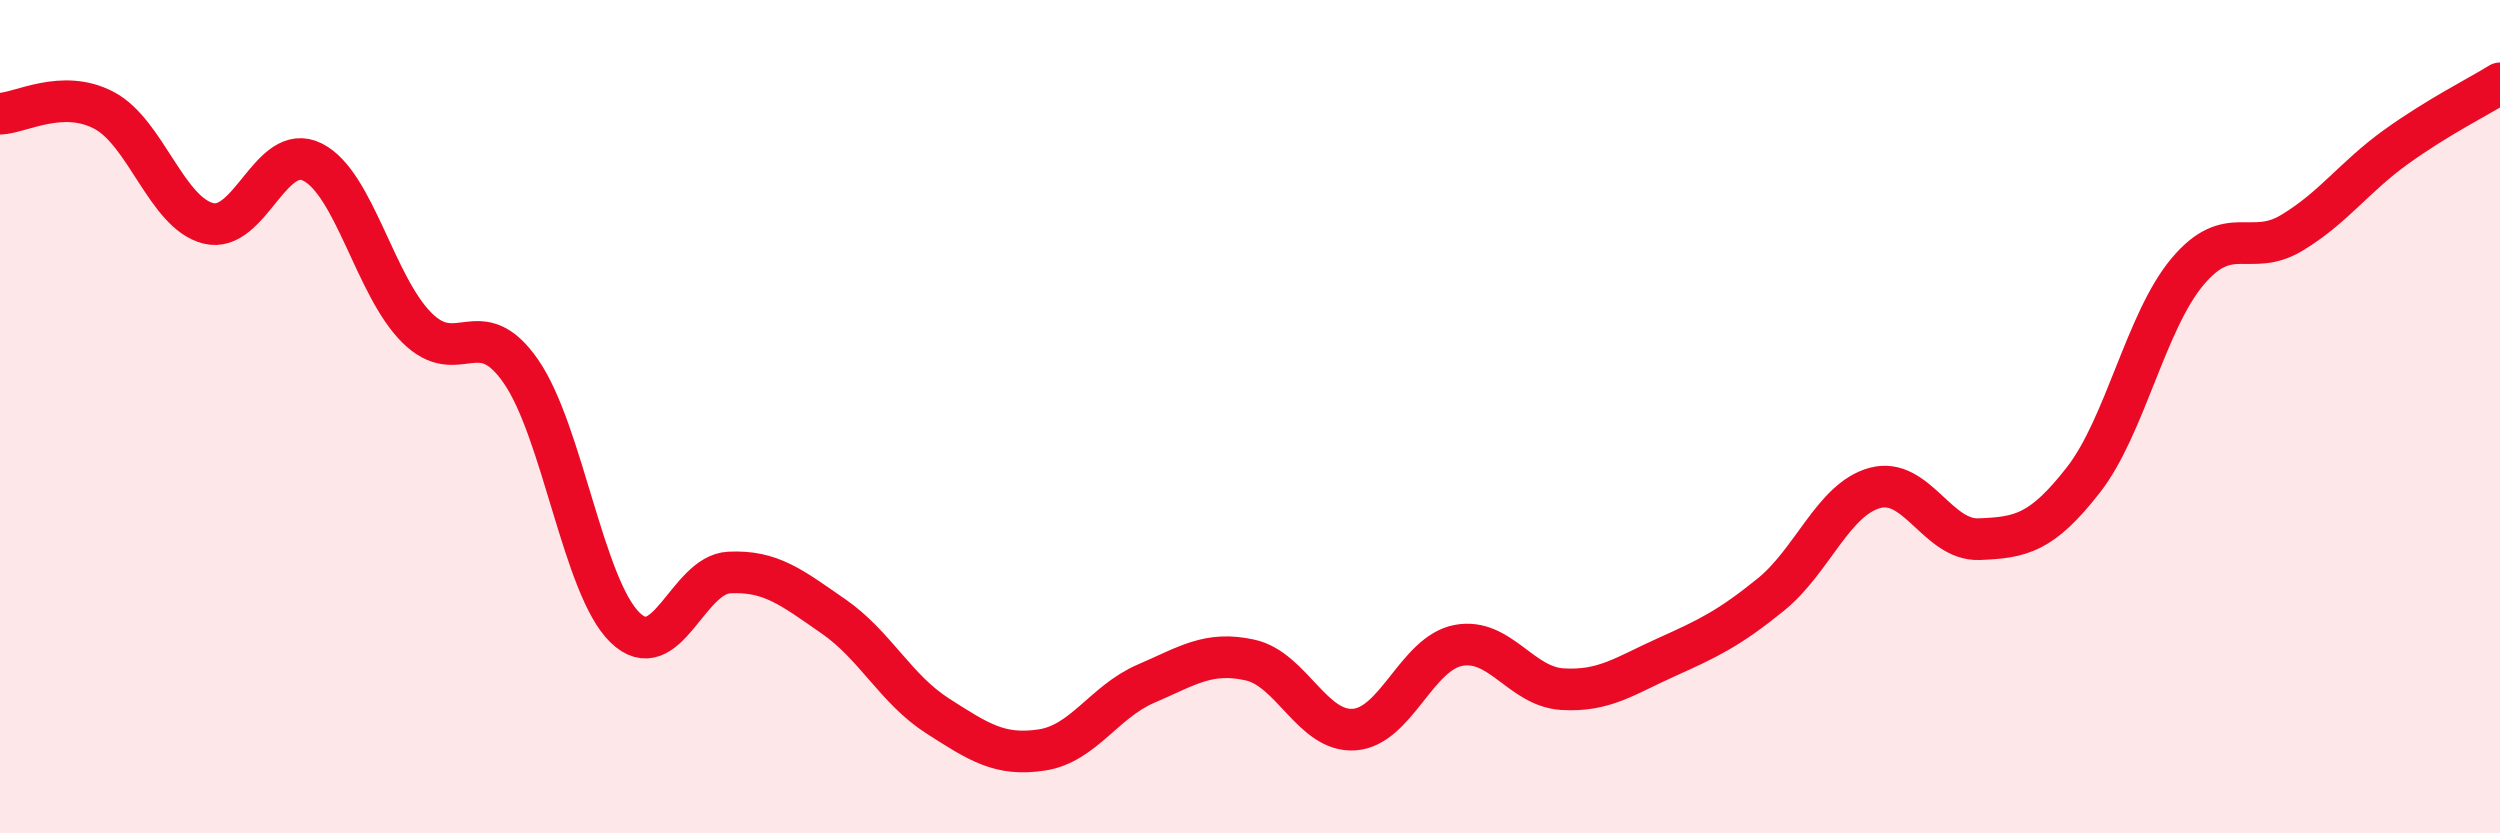
    <svg width="60" height="20" viewBox="0 0 60 20" xmlns="http://www.w3.org/2000/svg">
      <path
        d="M 0,2.73 C 0.5,2.71 1.5,2.12 2.5,2.65 C 3.5,3.18 4,5.11 5,5.36 C 6,5.61 6.5,3.39 7.5,3.89 C 8.5,4.39 9,6.86 10,7.86 C 11,8.86 11.5,7.47 12.5,8.91 C 13.5,10.35 14,14.09 15,15.06 C 16,16.03 16.5,13.79 17.5,13.74 C 18.5,13.69 19,14.1 20,14.79 C 21,15.48 21.5,16.54 22.5,17.18 C 23.5,17.82 24,18.15 25,18 C 26,17.85 26.5,16.84 27.5,16.41 C 28.5,15.98 29,15.62 30,15.84 C 31,16.06 31.5,17.58 32.5,17.51 C 33.5,17.44 34,15.68 35,15.49 C 36,15.3 36.5,16.48 37.5,16.54 C 38.5,16.6 39,16.22 40,15.77 C 41,15.32 41.5,15.08 42.5,14.27 C 43.5,13.46 44,11.98 45,11.71 C 46,11.44 46.5,12.98 47.5,12.94 C 48.5,12.9 49,12.8 50,11.52 C 51,10.24 51.5,7.71 52.5,6.52 C 53.5,5.33 54,6.19 55,5.59 C 56,4.99 56.5,4.25 57.5,3.53 C 58.5,2.81 59.5,2.31 60,2L60 20L0 20Z"
        fill="#EB0A25"
        opacity="0.1"
        stroke-linecap="round"
        stroke-linejoin="round"
      />
      <path
        d="M 0,2.73 C 0.5,2.71 1.5,2.12 2.5,2.65 C 3.5,3.18 4,5.11 5,5.36 C 6,5.61 6.5,3.39 7.5,3.89 C 8.5,4.39 9,6.86 10,7.86 C 11,8.86 11.5,7.47 12.5,8.91 C 13.5,10.35 14,14.09 15,15.06 C 16,16.03 16.5,13.79 17.5,13.74 C 18.5,13.69 19,14.1 20,14.79 C 21,15.48 21.5,16.54 22.5,17.18 C 23.5,17.82 24,18.15 25,18 C 26,17.85 26.5,16.84 27.5,16.41 C 28.5,15.98 29,15.62 30,15.84 C 31,16.06 31.5,17.58 32.5,17.51 C 33.5,17.44 34,15.68 35,15.49 C 36,15.3 36.5,16.48 37.5,16.54 C 38.5,16.6 39,16.22 40,15.77 C 41,15.32 41.5,15.08 42.5,14.27 C 43.5,13.46 44,11.98 45,11.71 C 46,11.44 46.5,12.98 47.5,12.94 C 48.5,12.9 49,12.8 50,11.52 C 51,10.24 51.5,7.71 52.5,6.52 C 53.5,5.33 54,6.19 55,5.59 C 56,4.99 56.5,4.25 57.5,3.53 C 58.5,2.81 59.5,2.31 60,2"
        stroke="#EB0A25"
        stroke-width="1"
        fill="none"
        stroke-linecap="round"
        stroke-linejoin="round"
      />
    </svg>
  